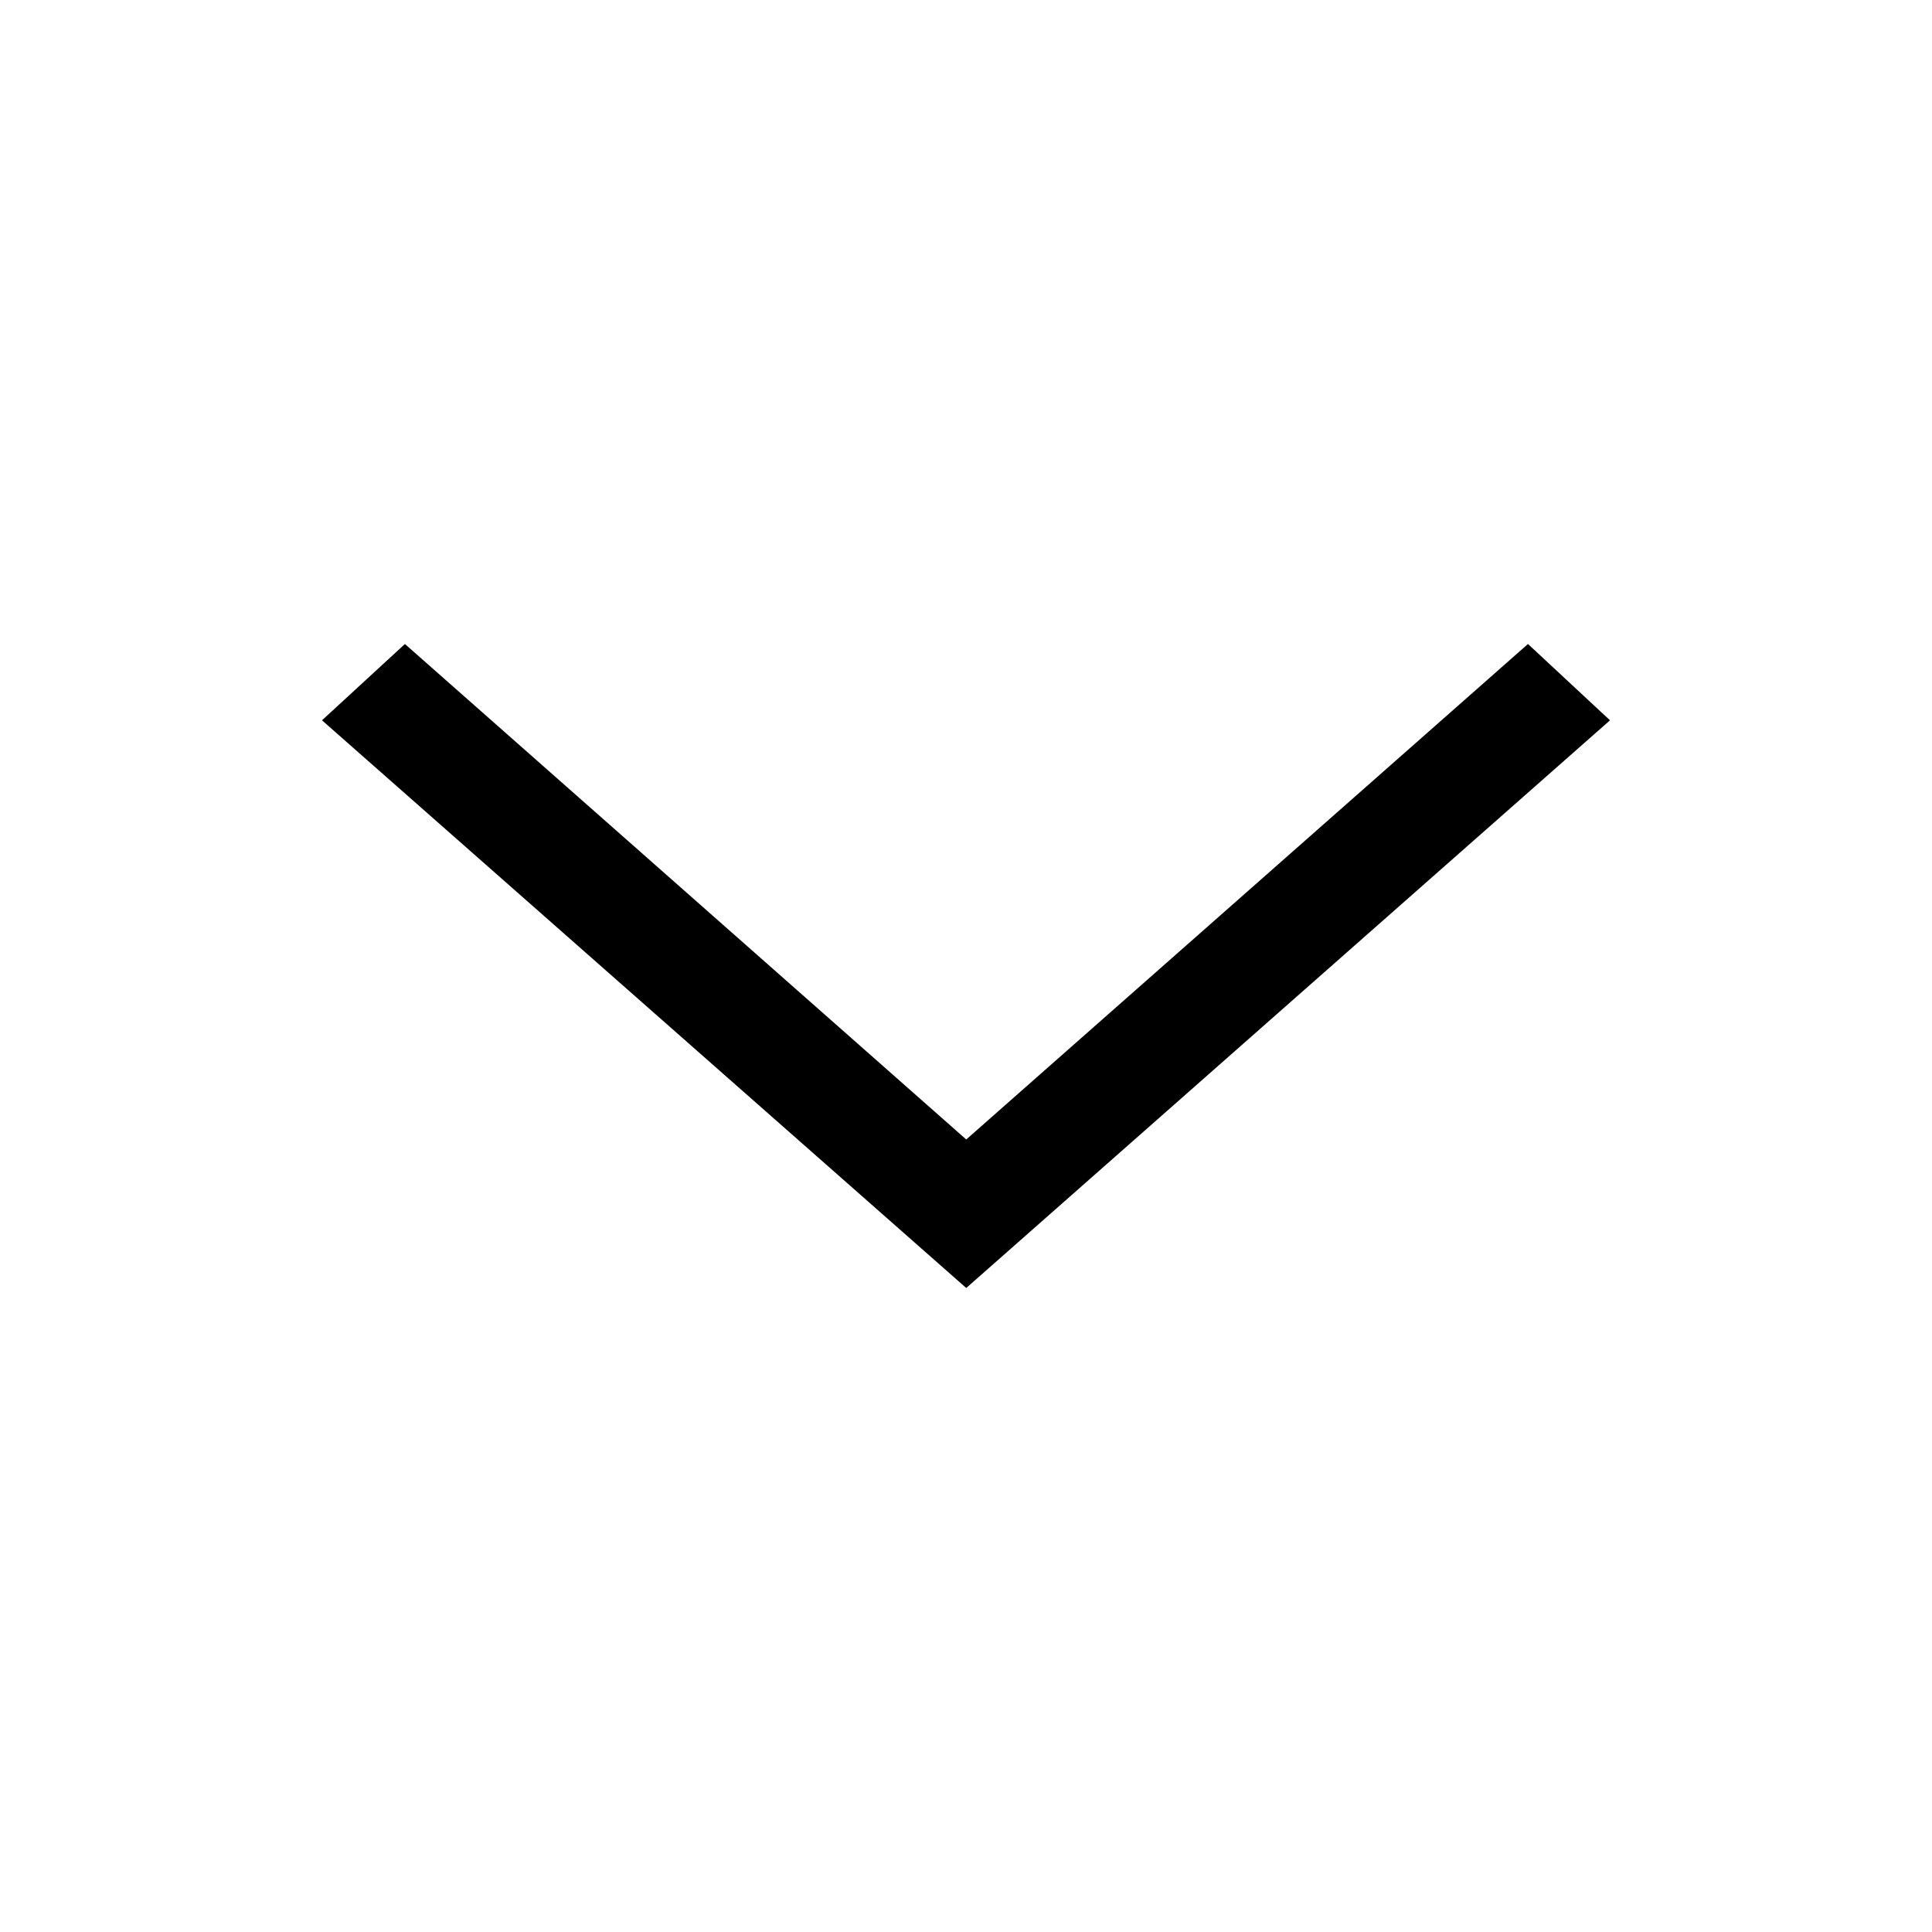 <svg width="24" height="24" viewBox="0 0 24 24" fill="none" xmlns="http://www.w3.org/2000/svg">
<path d="M5.032 8.165L4.183 8.946L12.003 15.837L19.818 8.946L18.979 8.165L12.003 14.317L5.032 8.165Z" fill="black"/>
<path fill-rule="evenodd" clip-rule="evenodd" d="M18.981 8L20 8.948L12.003 16L4 8.948L5.03 8L12.003 14.155L18.981 8ZM18.976 8.33L12.003 14.48L5.033 8.329L4.365 8.944L12.003 15.675L19.636 8.944L18.976 8.33Z" fill="black"/>
</svg>
